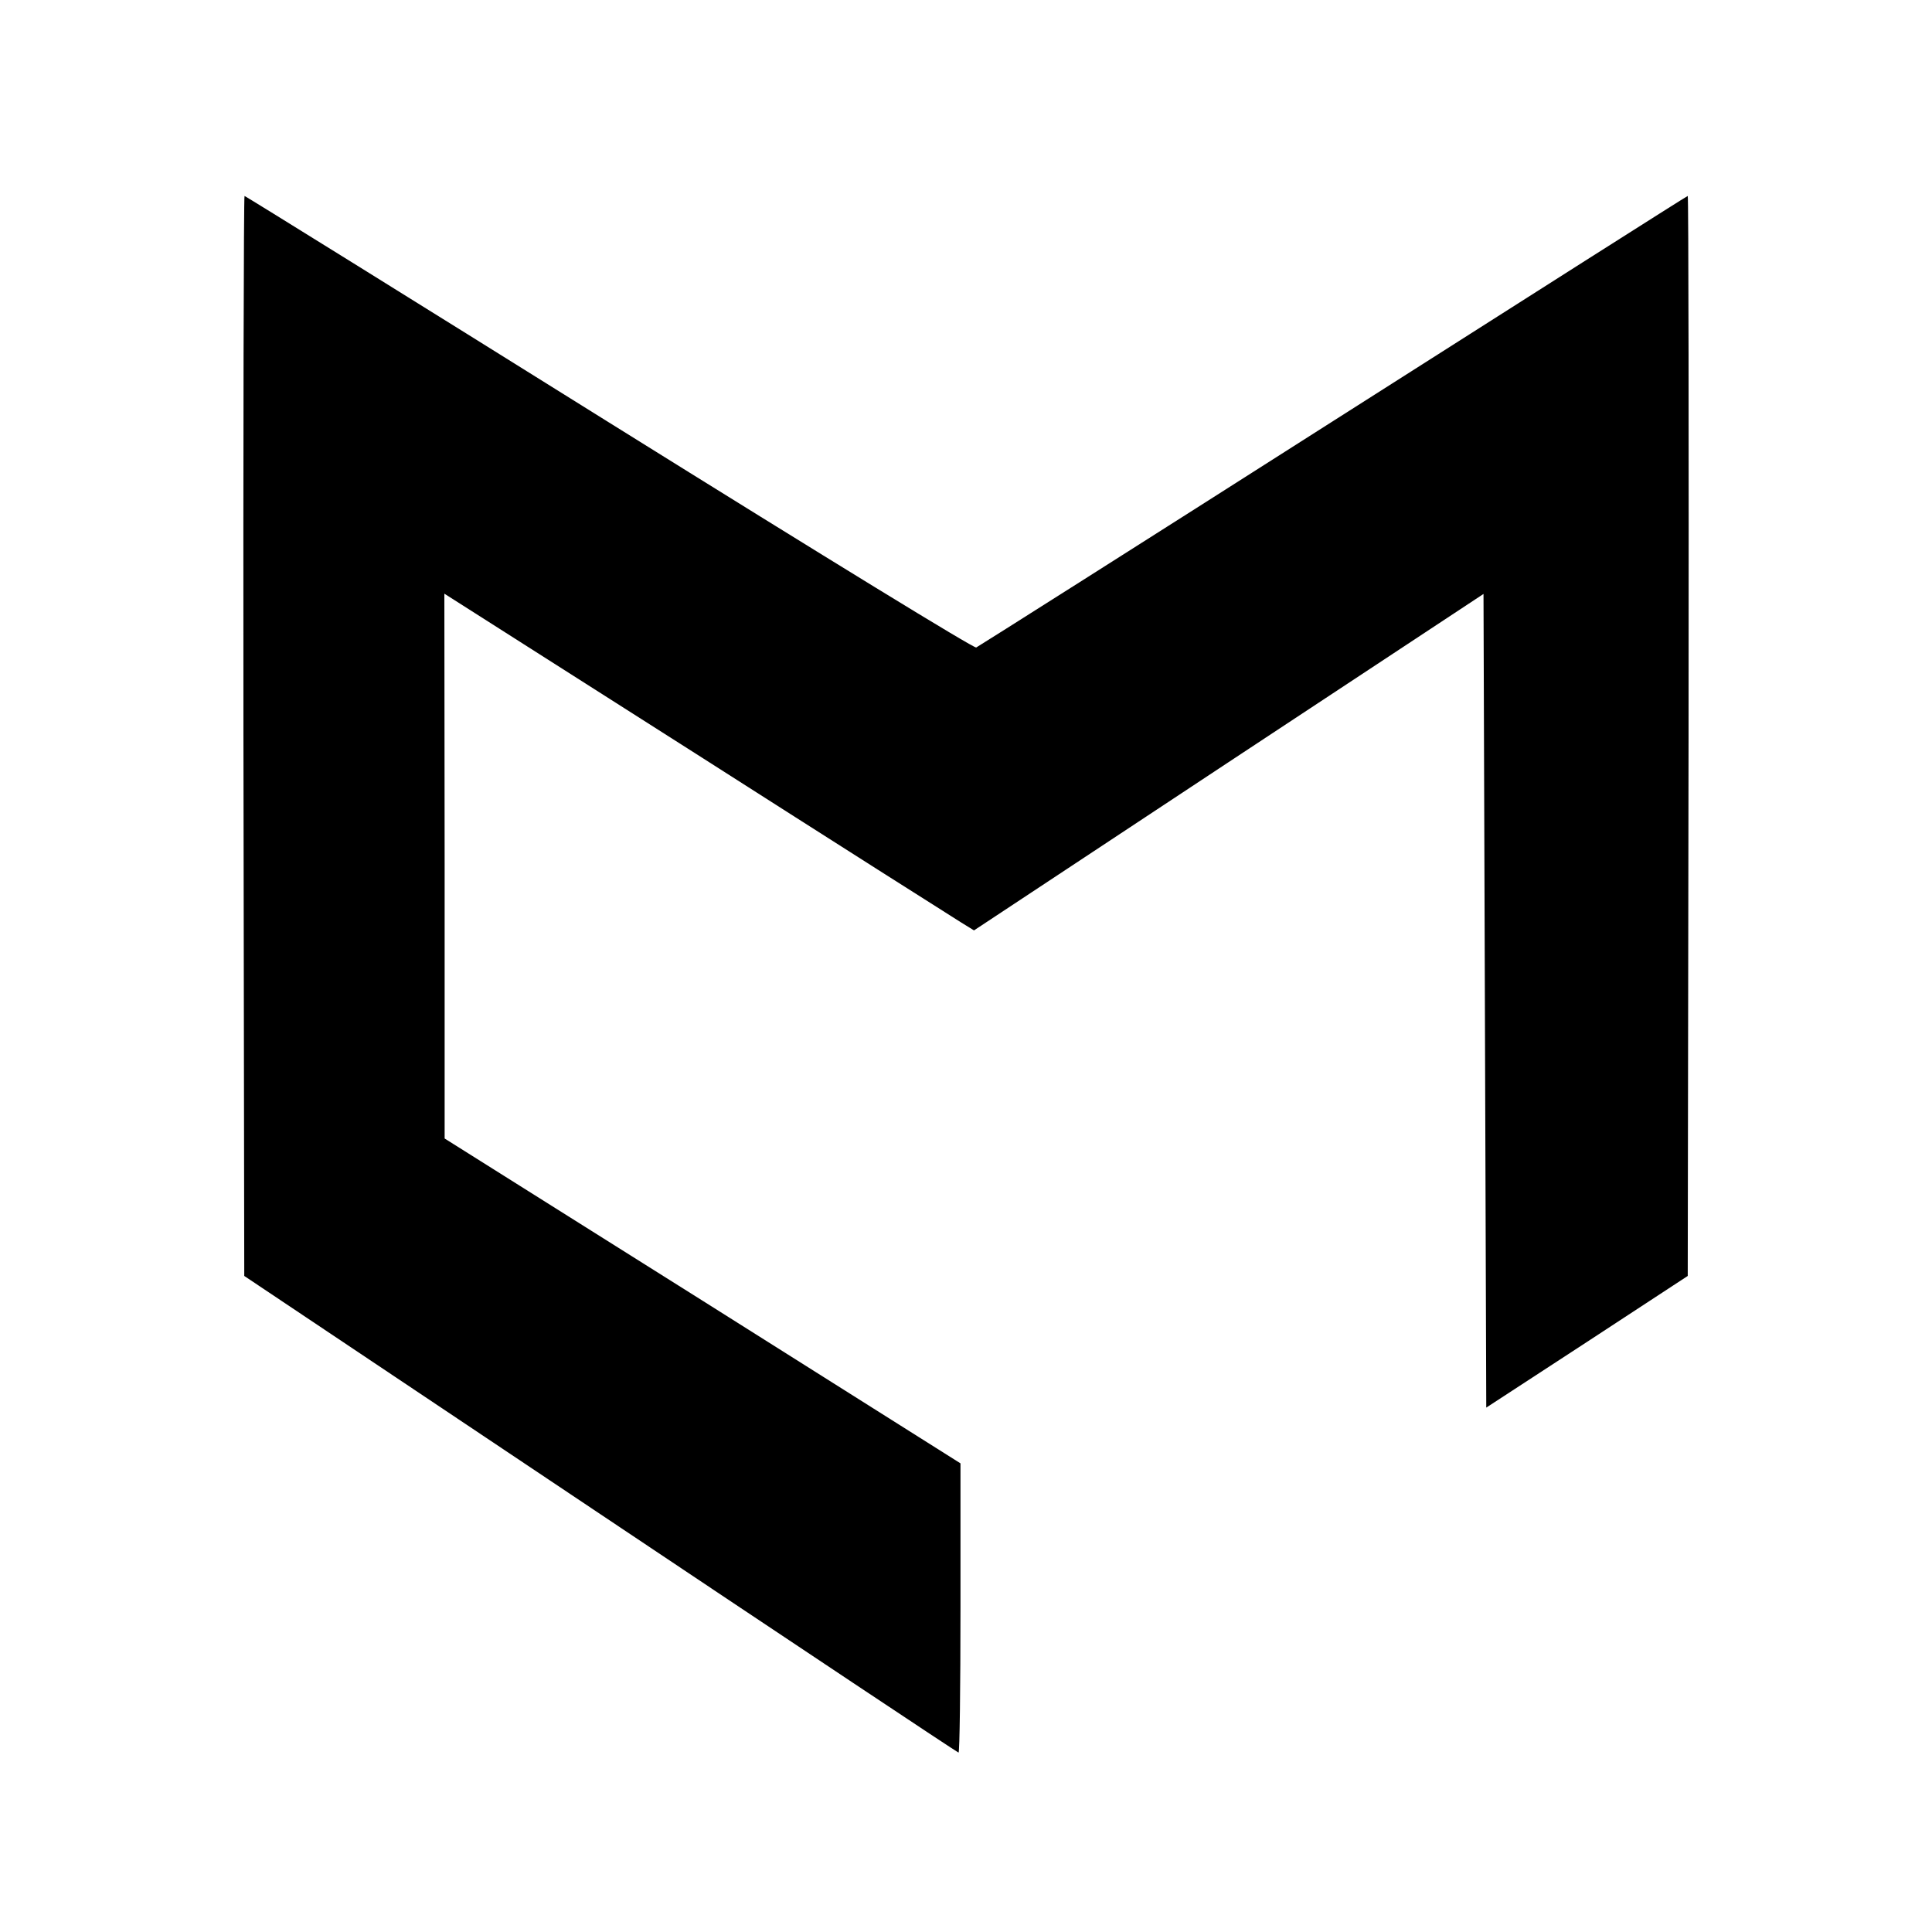 <?xml version="1.0" standalone="no"?>
<!DOCTYPE svg PUBLIC "-//W3C//DTD SVG 20010904//EN"
 "http://www.w3.org/TR/2001/REC-SVG-20010904/DTD/svg10.dtd">
<svg version="1.0" xmlns="http://www.w3.org/2000/svg"
 width="700pt" height="700pt" viewBox="0 0 700 700"
 preserveAspectRatio="xMidYMid meet">
<g transform="translate(0,700) scale(0.1,-0.1)"
fill="#000000" stroke="none">
<path d="M882 4334 l3 -1957 1290 -863 c710 -475 1293 -863 1298 -864 4 0 7
236 7 524 l0 524 -934 589 -935 588 0 987 -1 987 913 -581 c501 -320 933 -594
959 -610 l47 -29 923 610 923 609 5 -1474 5 -1474 365 238 365 239 3 1956 c1
1076 0 1957 -3 1957 -3 0 -580 -367 -1284 -815 -703 -448 -1286 -817 -1294
-821 -9 -3 -520 310 -1330 815 -724 452 -1318 821 -1321 821 -3 0 -5 -880 -4
-1956z"/>
</g>
</svg>
